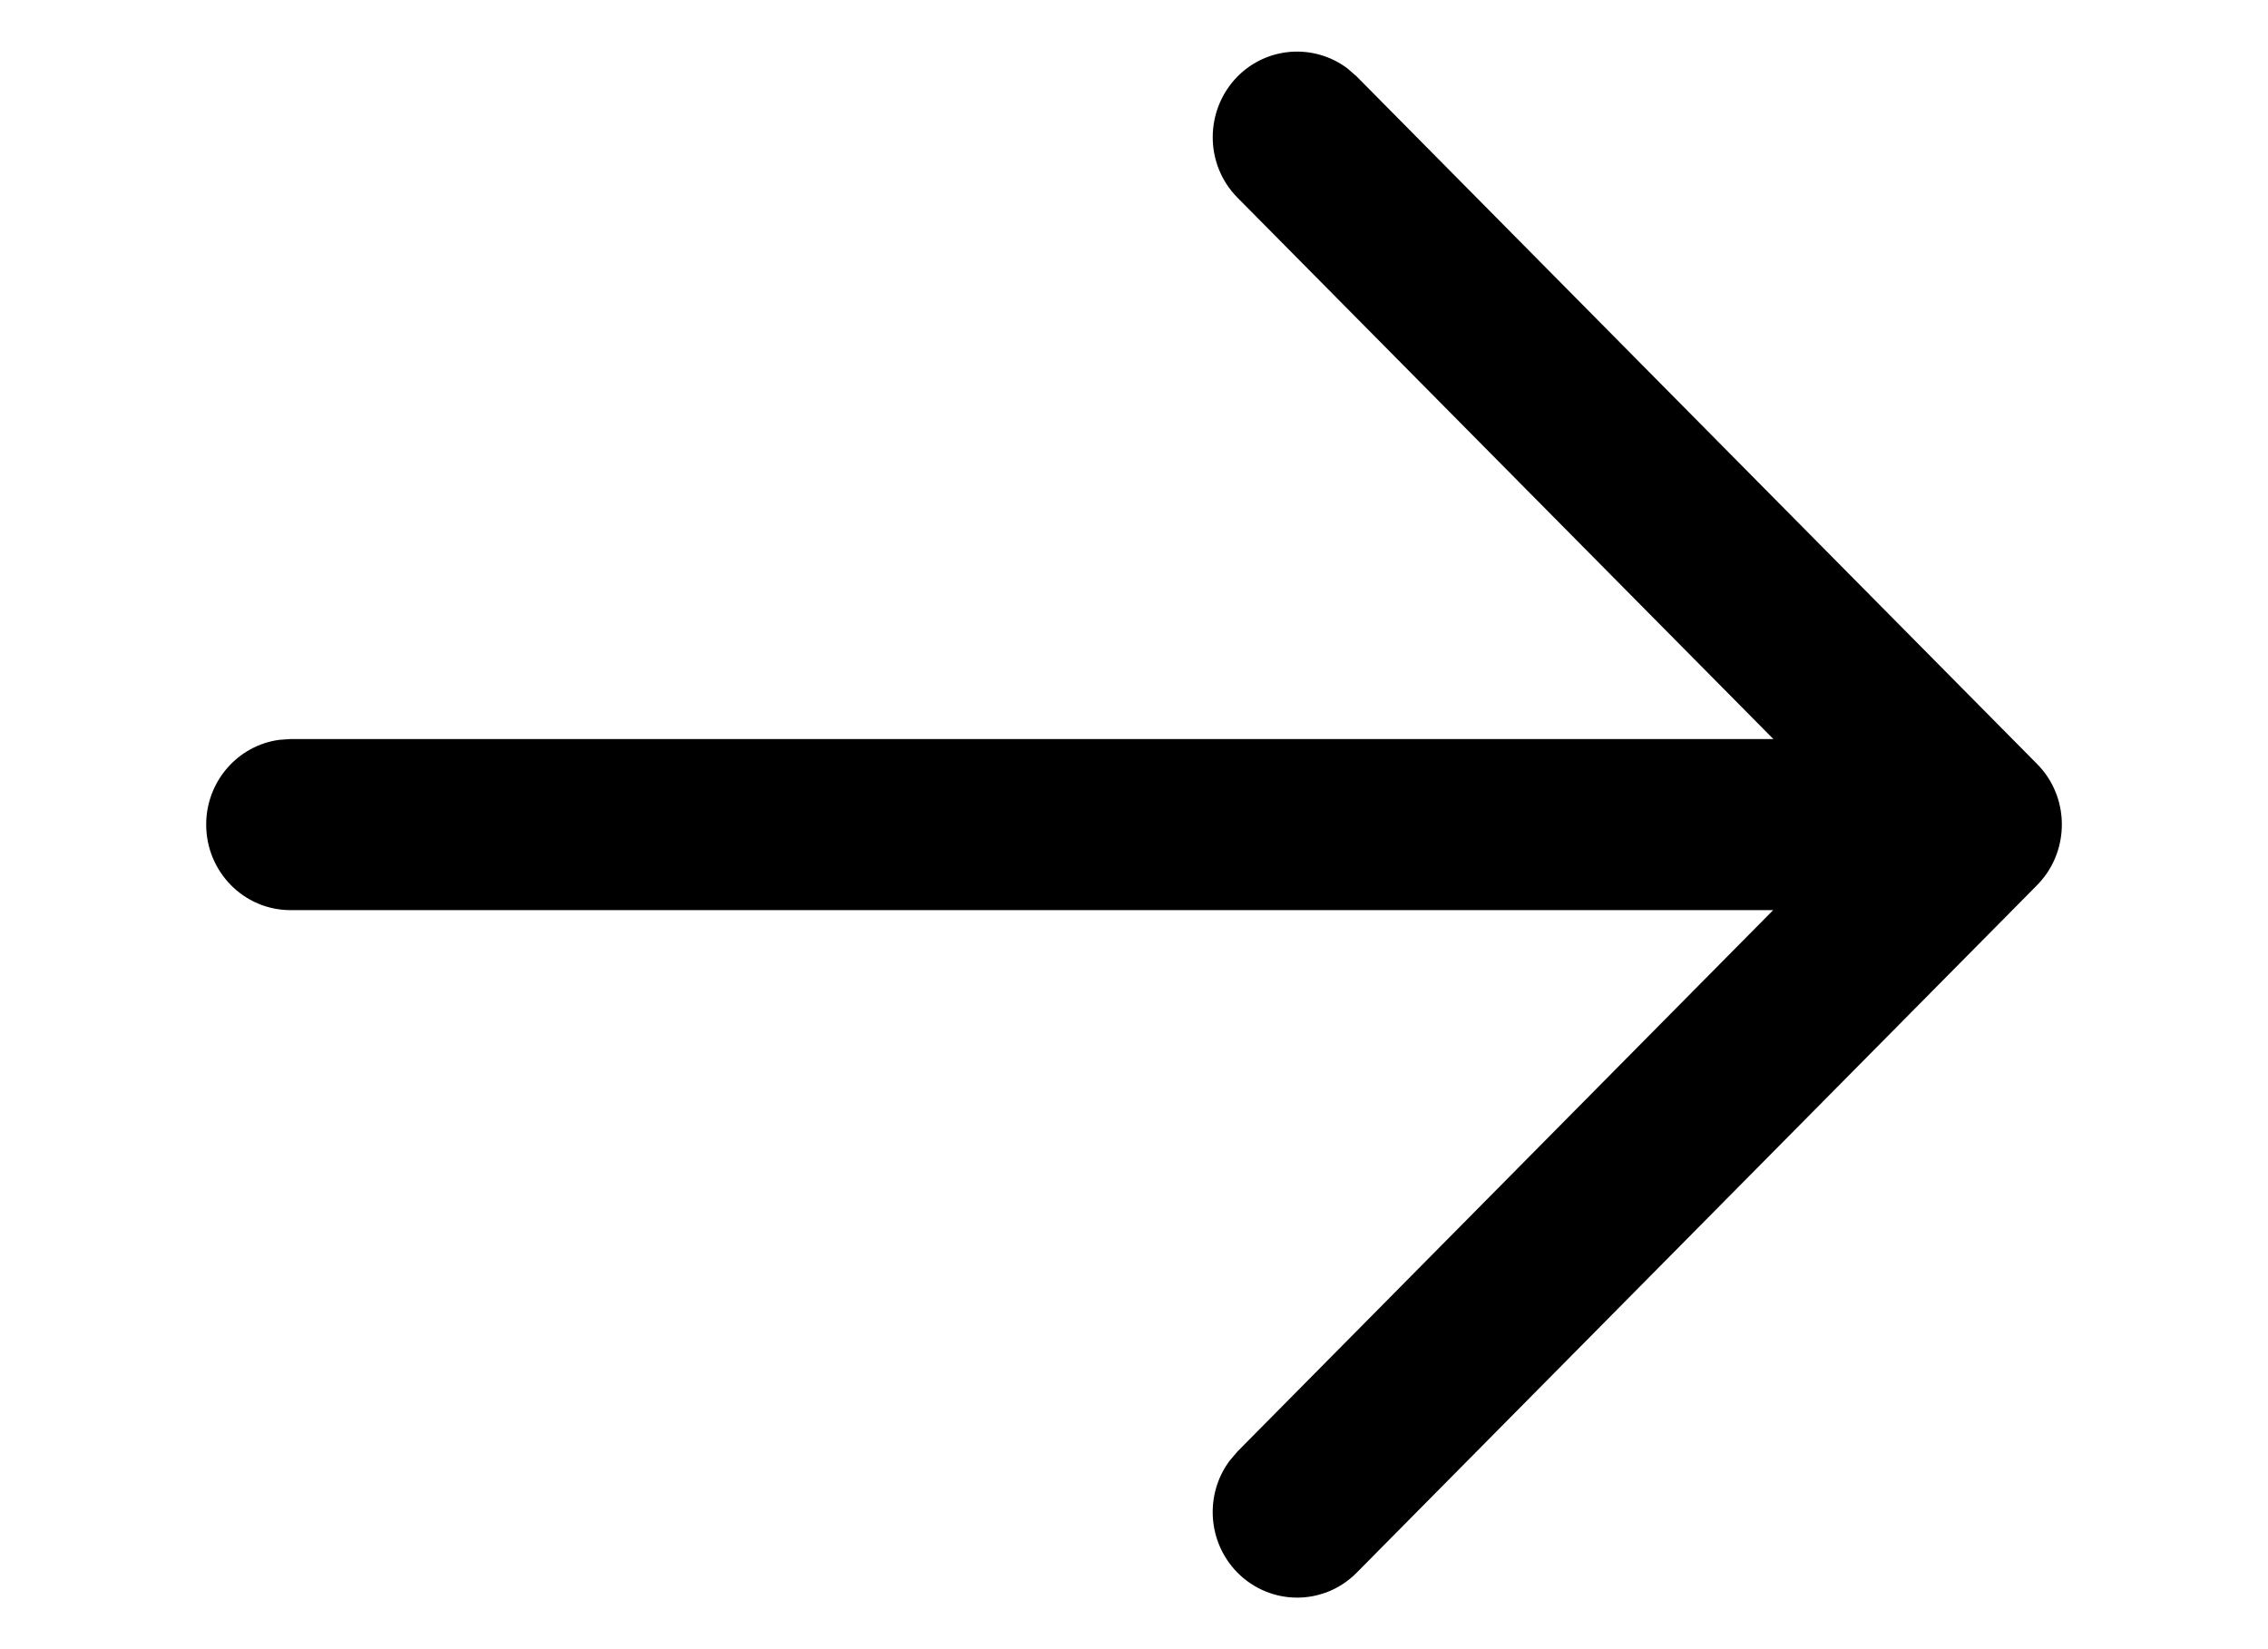 <svg width="11" height="8" viewBox="0 0 11 8" fill="none" xmlns="http://www.w3.org/2000/svg">
<g clip-path="url(#clip0_4398_15495)">
<g clip-path="url(#clip1_4398_15495)">
<path fill-rule="evenodd" clip-rule="evenodd" d="M1.354 3.589C1.154 3.616 1 3.79 1 4C1 4.229 1.183 4.415 1.409 4.415H8.6L6.002 7.041L5.963 7.087C5.843 7.249 5.856 7.48 6.001 7.628C6.161 7.79 6.42 7.791 6.58 7.629L9.874 4.3C9.893 4.281 9.911 4.26 9.927 4.237C10.038 4.075 10.023 3.85 9.88 3.706L6.58 0.371L6.534 0.331C6.373 0.211 6.146 0.225 6.001 0.372C5.842 0.535 5.842 0.798 6.002 0.959L8.601 3.585H1.409L1.354 3.589Z" fill="black"/>
</g>
</g>
<defs>
<clipPath id="clip0_4398_15495">
<rect width="10" height="8" fill="white" transform="translate(0.5)"/>
</clipPath>
<clipPath id="clip1_4398_15495">
<rect width="9" height="8" fill="white" transform="translate(1)"/>
</clipPath>
</defs>
</svg>
